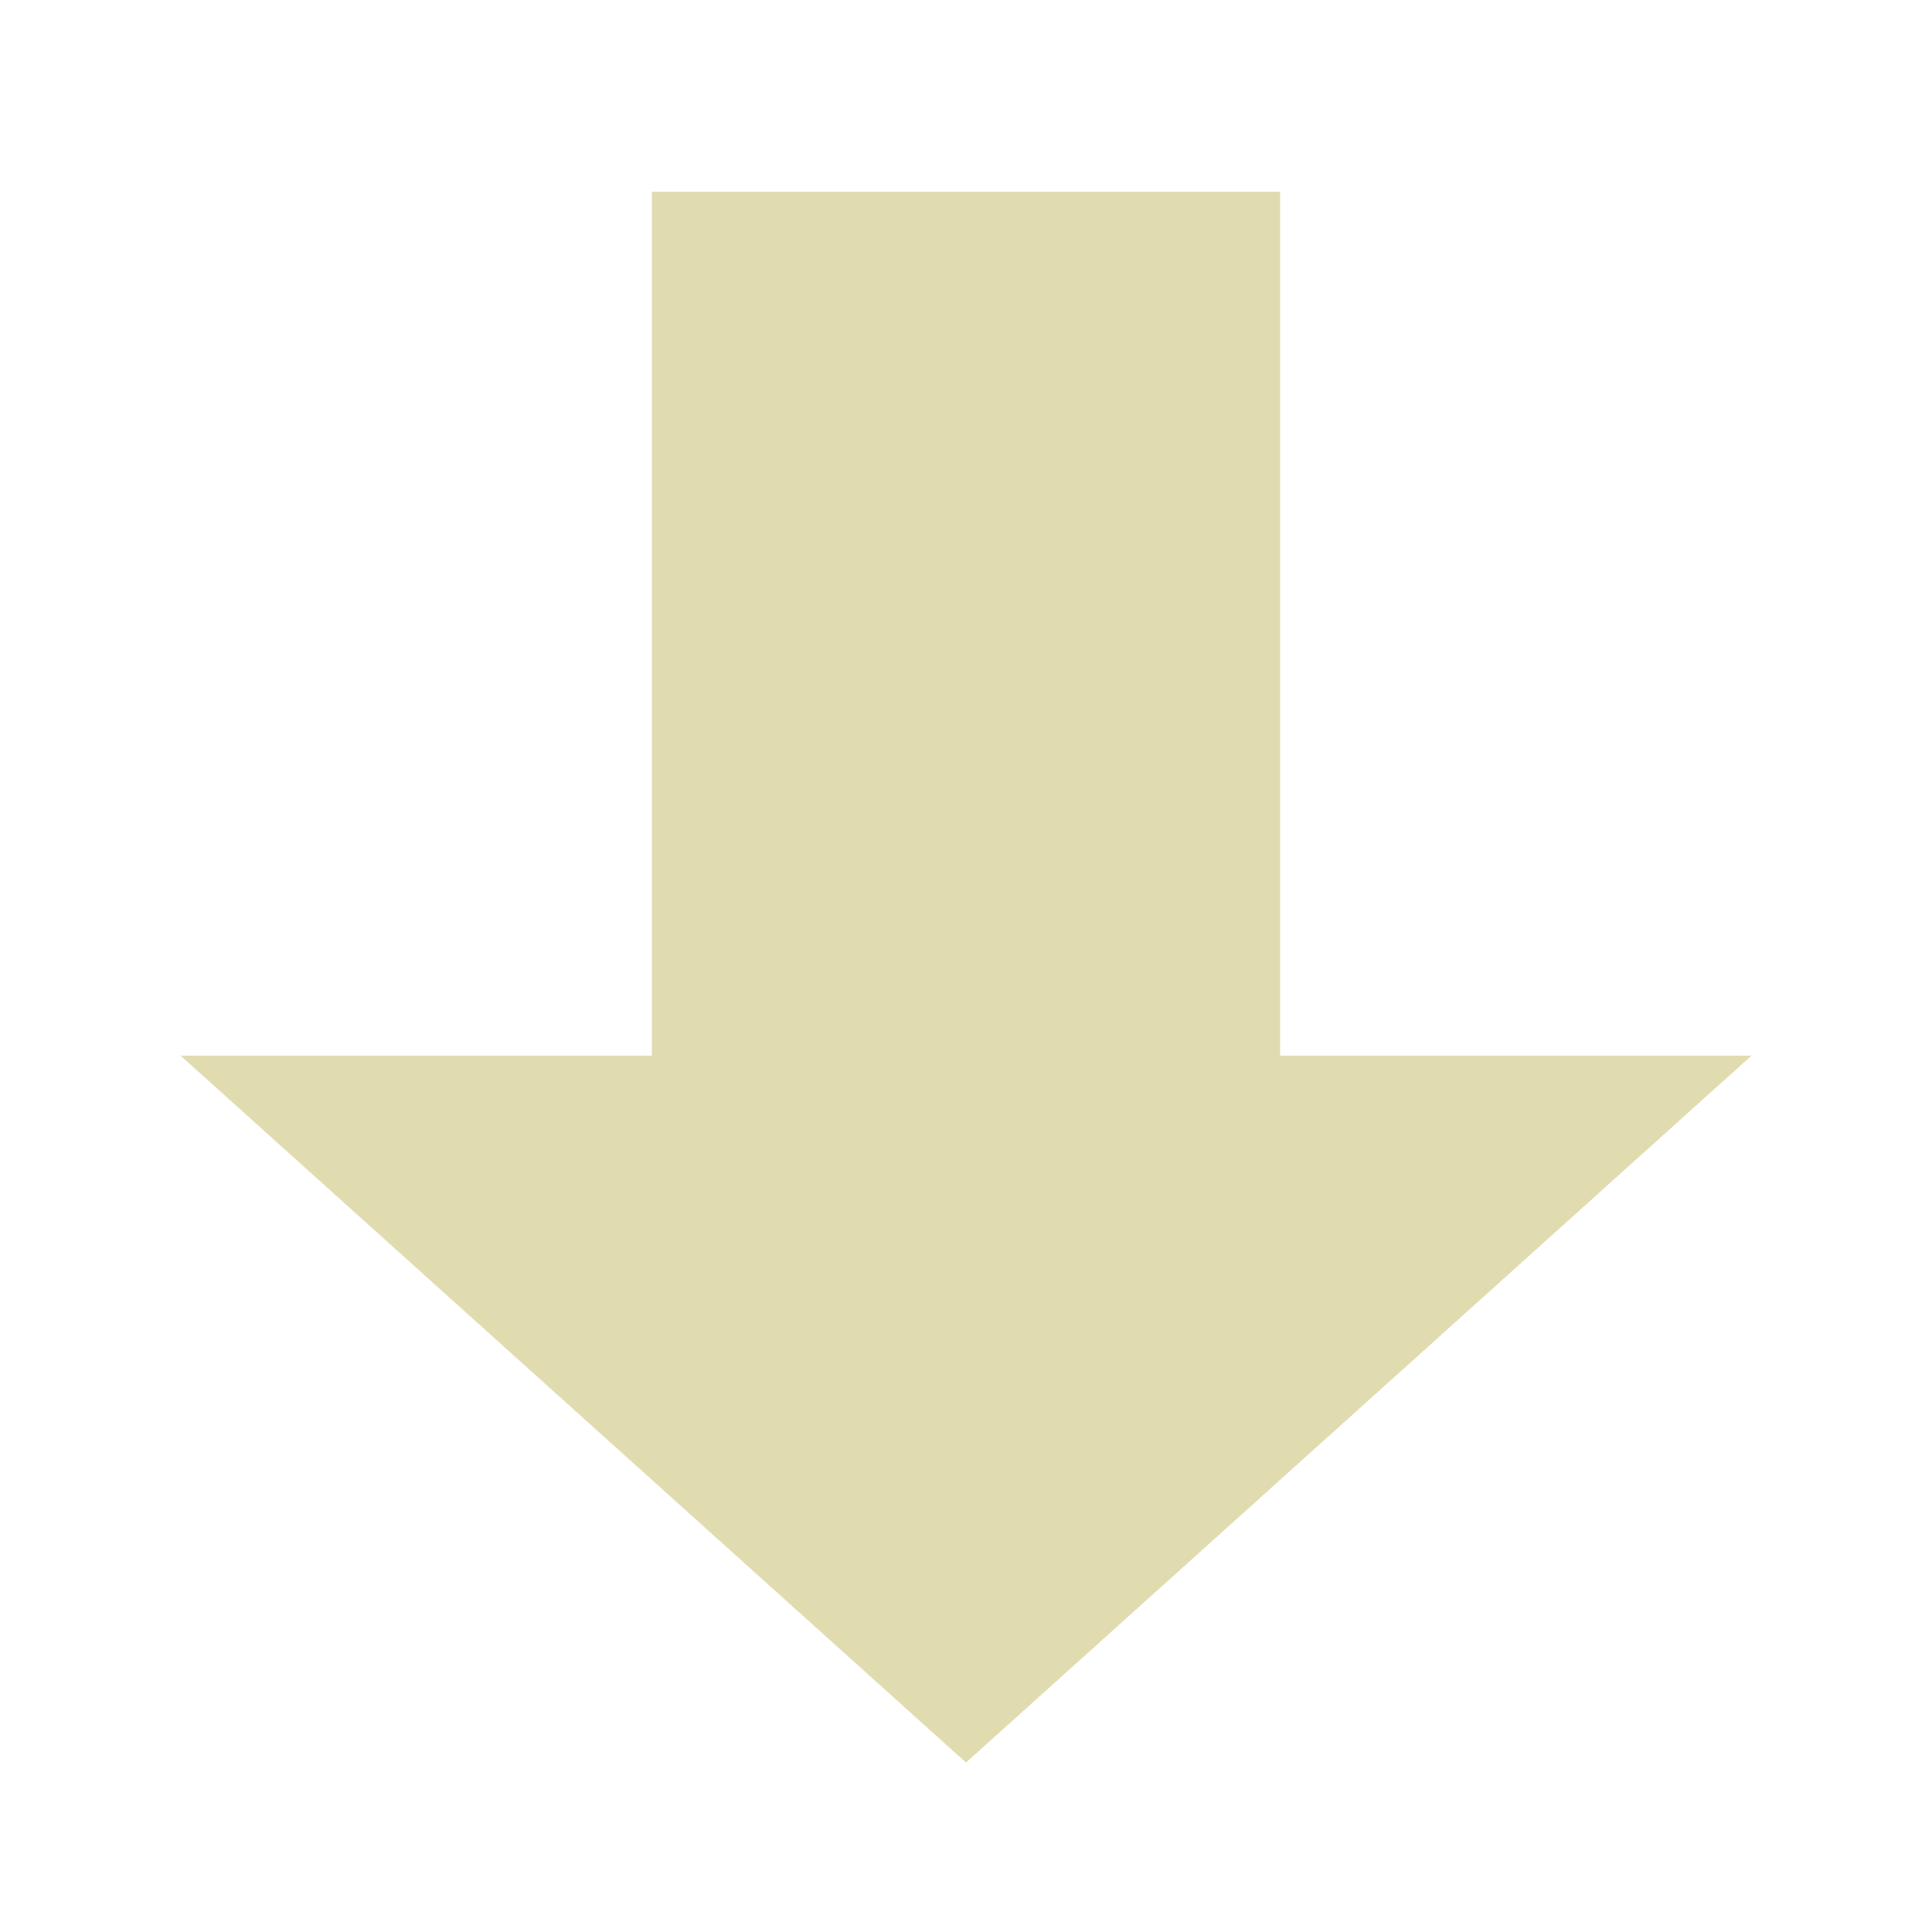 <svg width="41" height="41" viewBox="0 0 41 41" fill="none" xmlns="http://www.w3.org/2000/svg">
<path fill-rule="evenodd" clip-rule="evenodd" d="M3.834 22.404L20.5 37.404L37.167 22.404L27.167 22.404L27.167 4.071L13.834 4.071L13.834 22.404L3.834 22.404Z" fill="#E1DBB0"/>
</svg>
